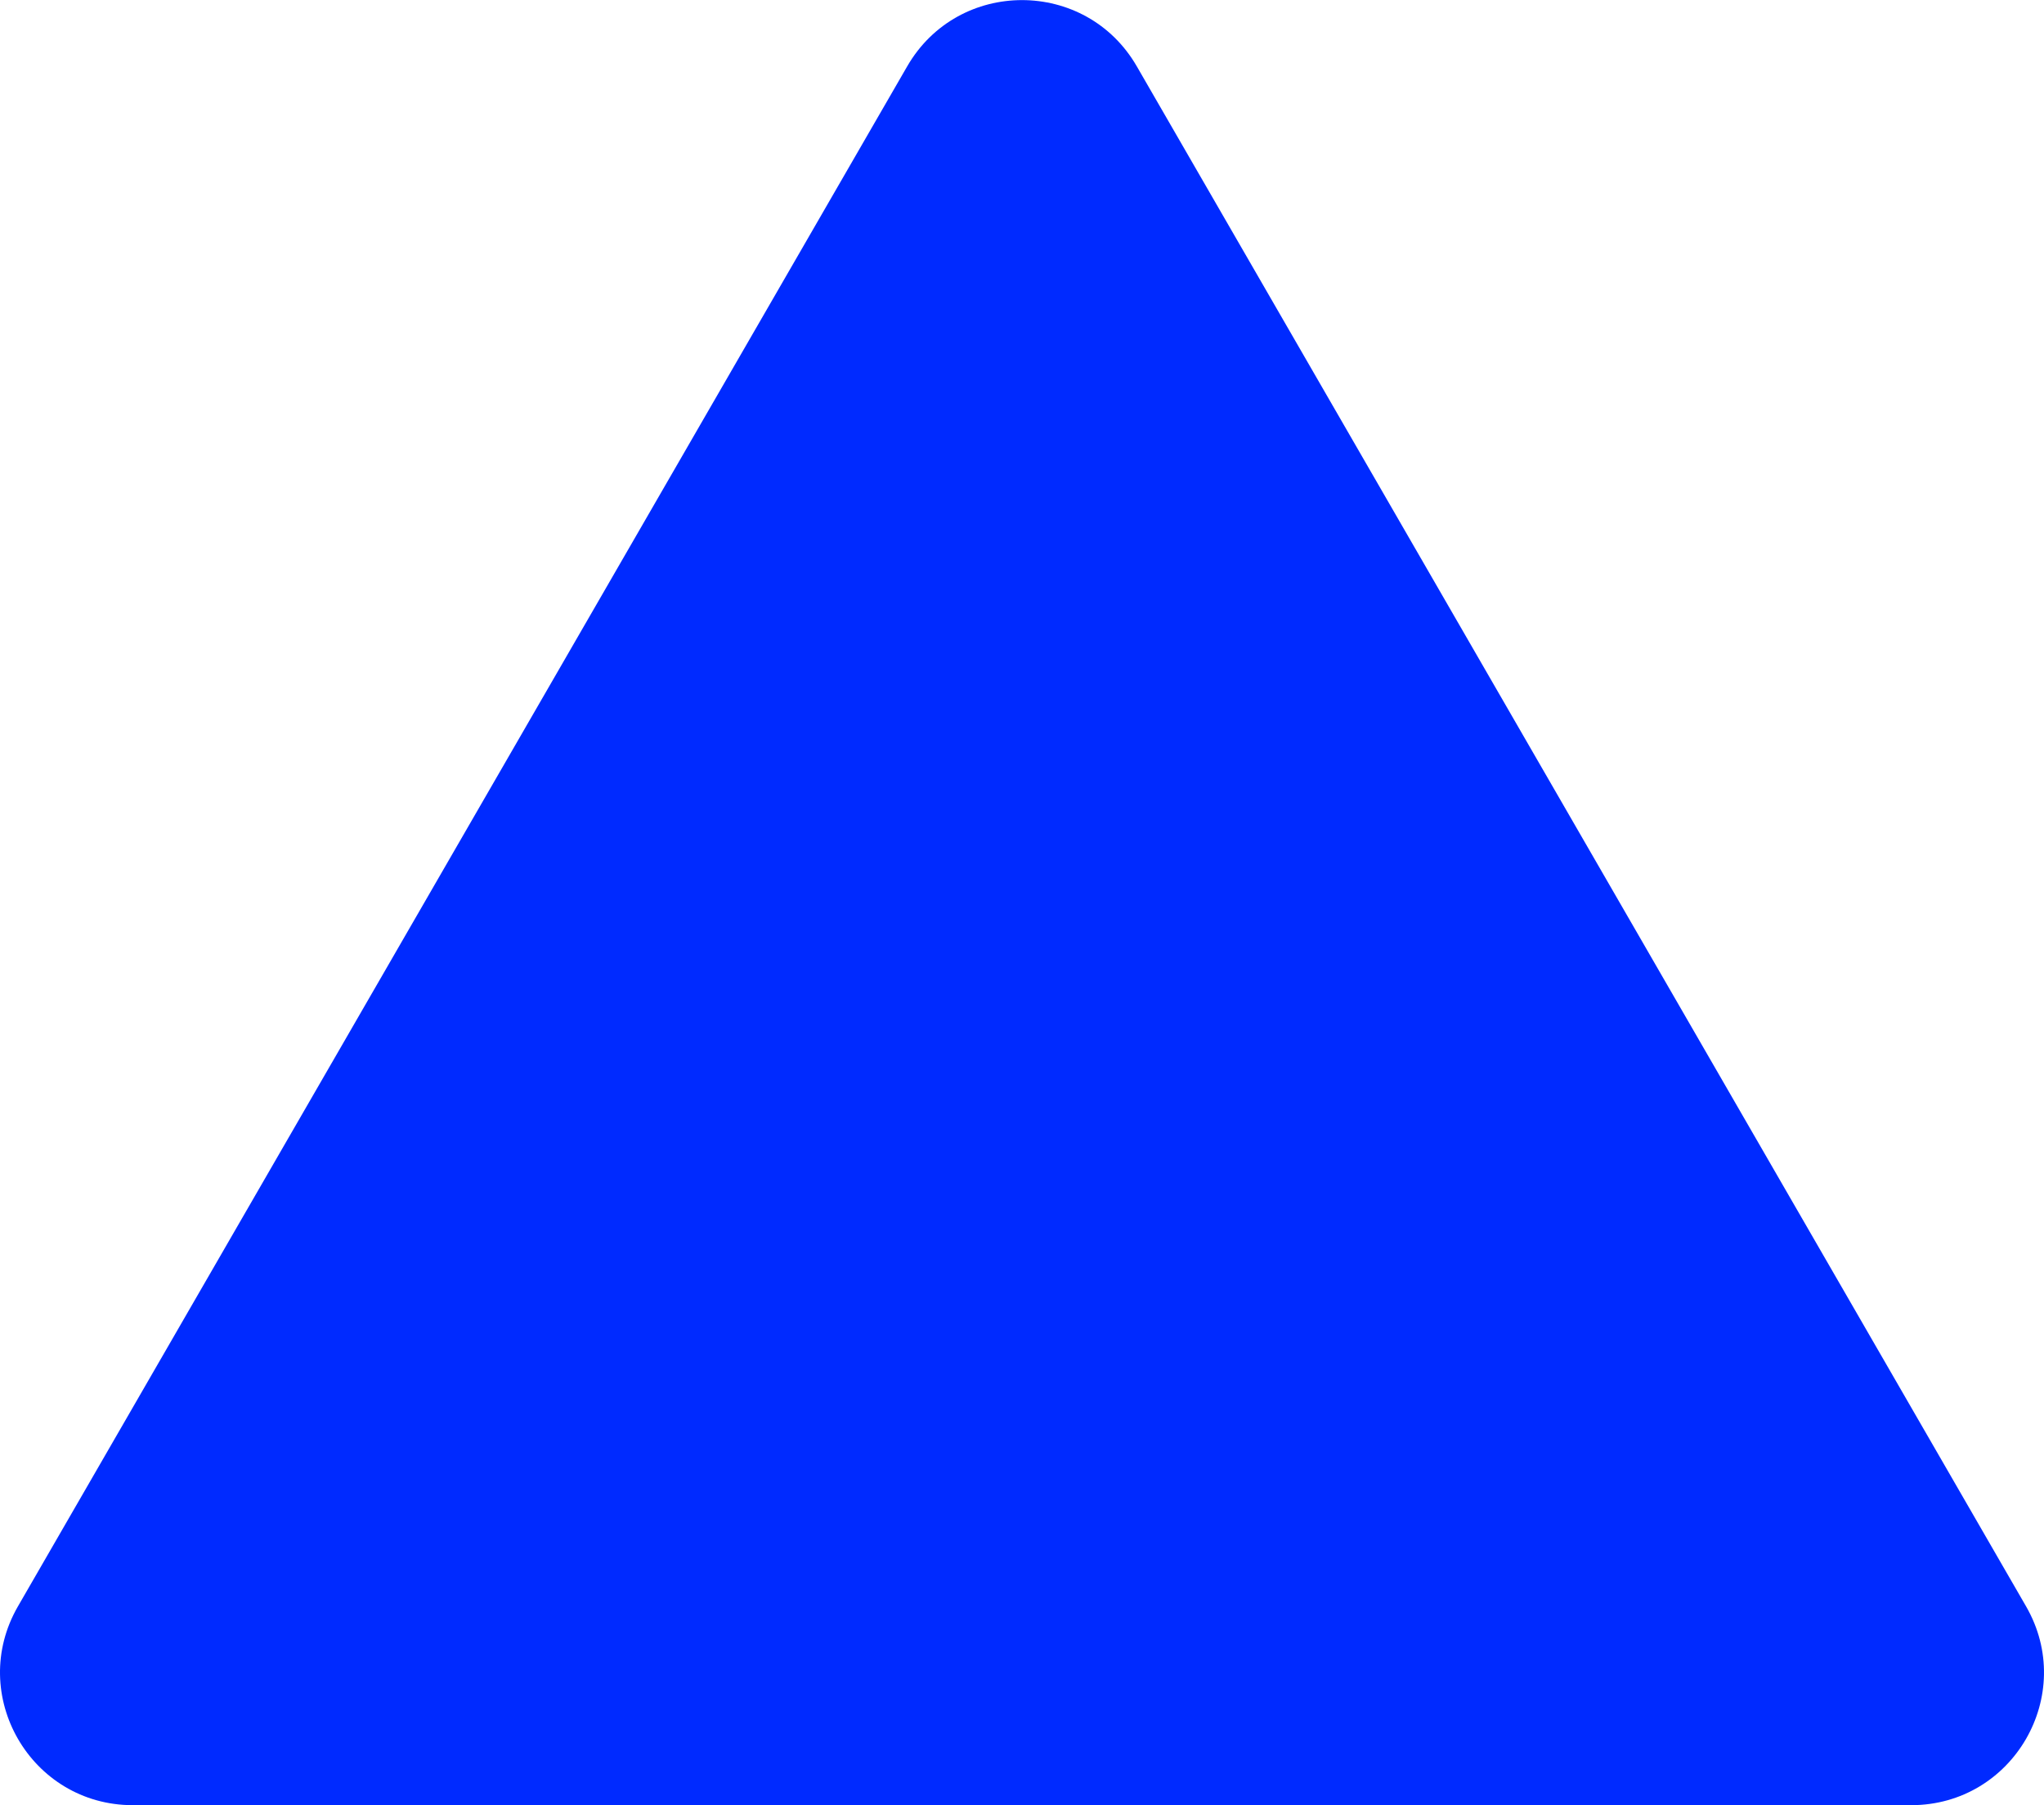 <svg width="600" height="530" viewBox="0 0 600 530" fill="none" xmlns="http://www.w3.org/2000/svg">
<path d="M266.295 19.488C281.275 -6.458 318.725 -6.458 333.705 19.488L594.728 471.593C609.708 497.539 590.983 529.971 561.023 529.971H38.977C9.017 529.971 -9.708 497.539 5.272 471.593L266.295 19.488Z" fill="#002AFF"/>
</svg>
